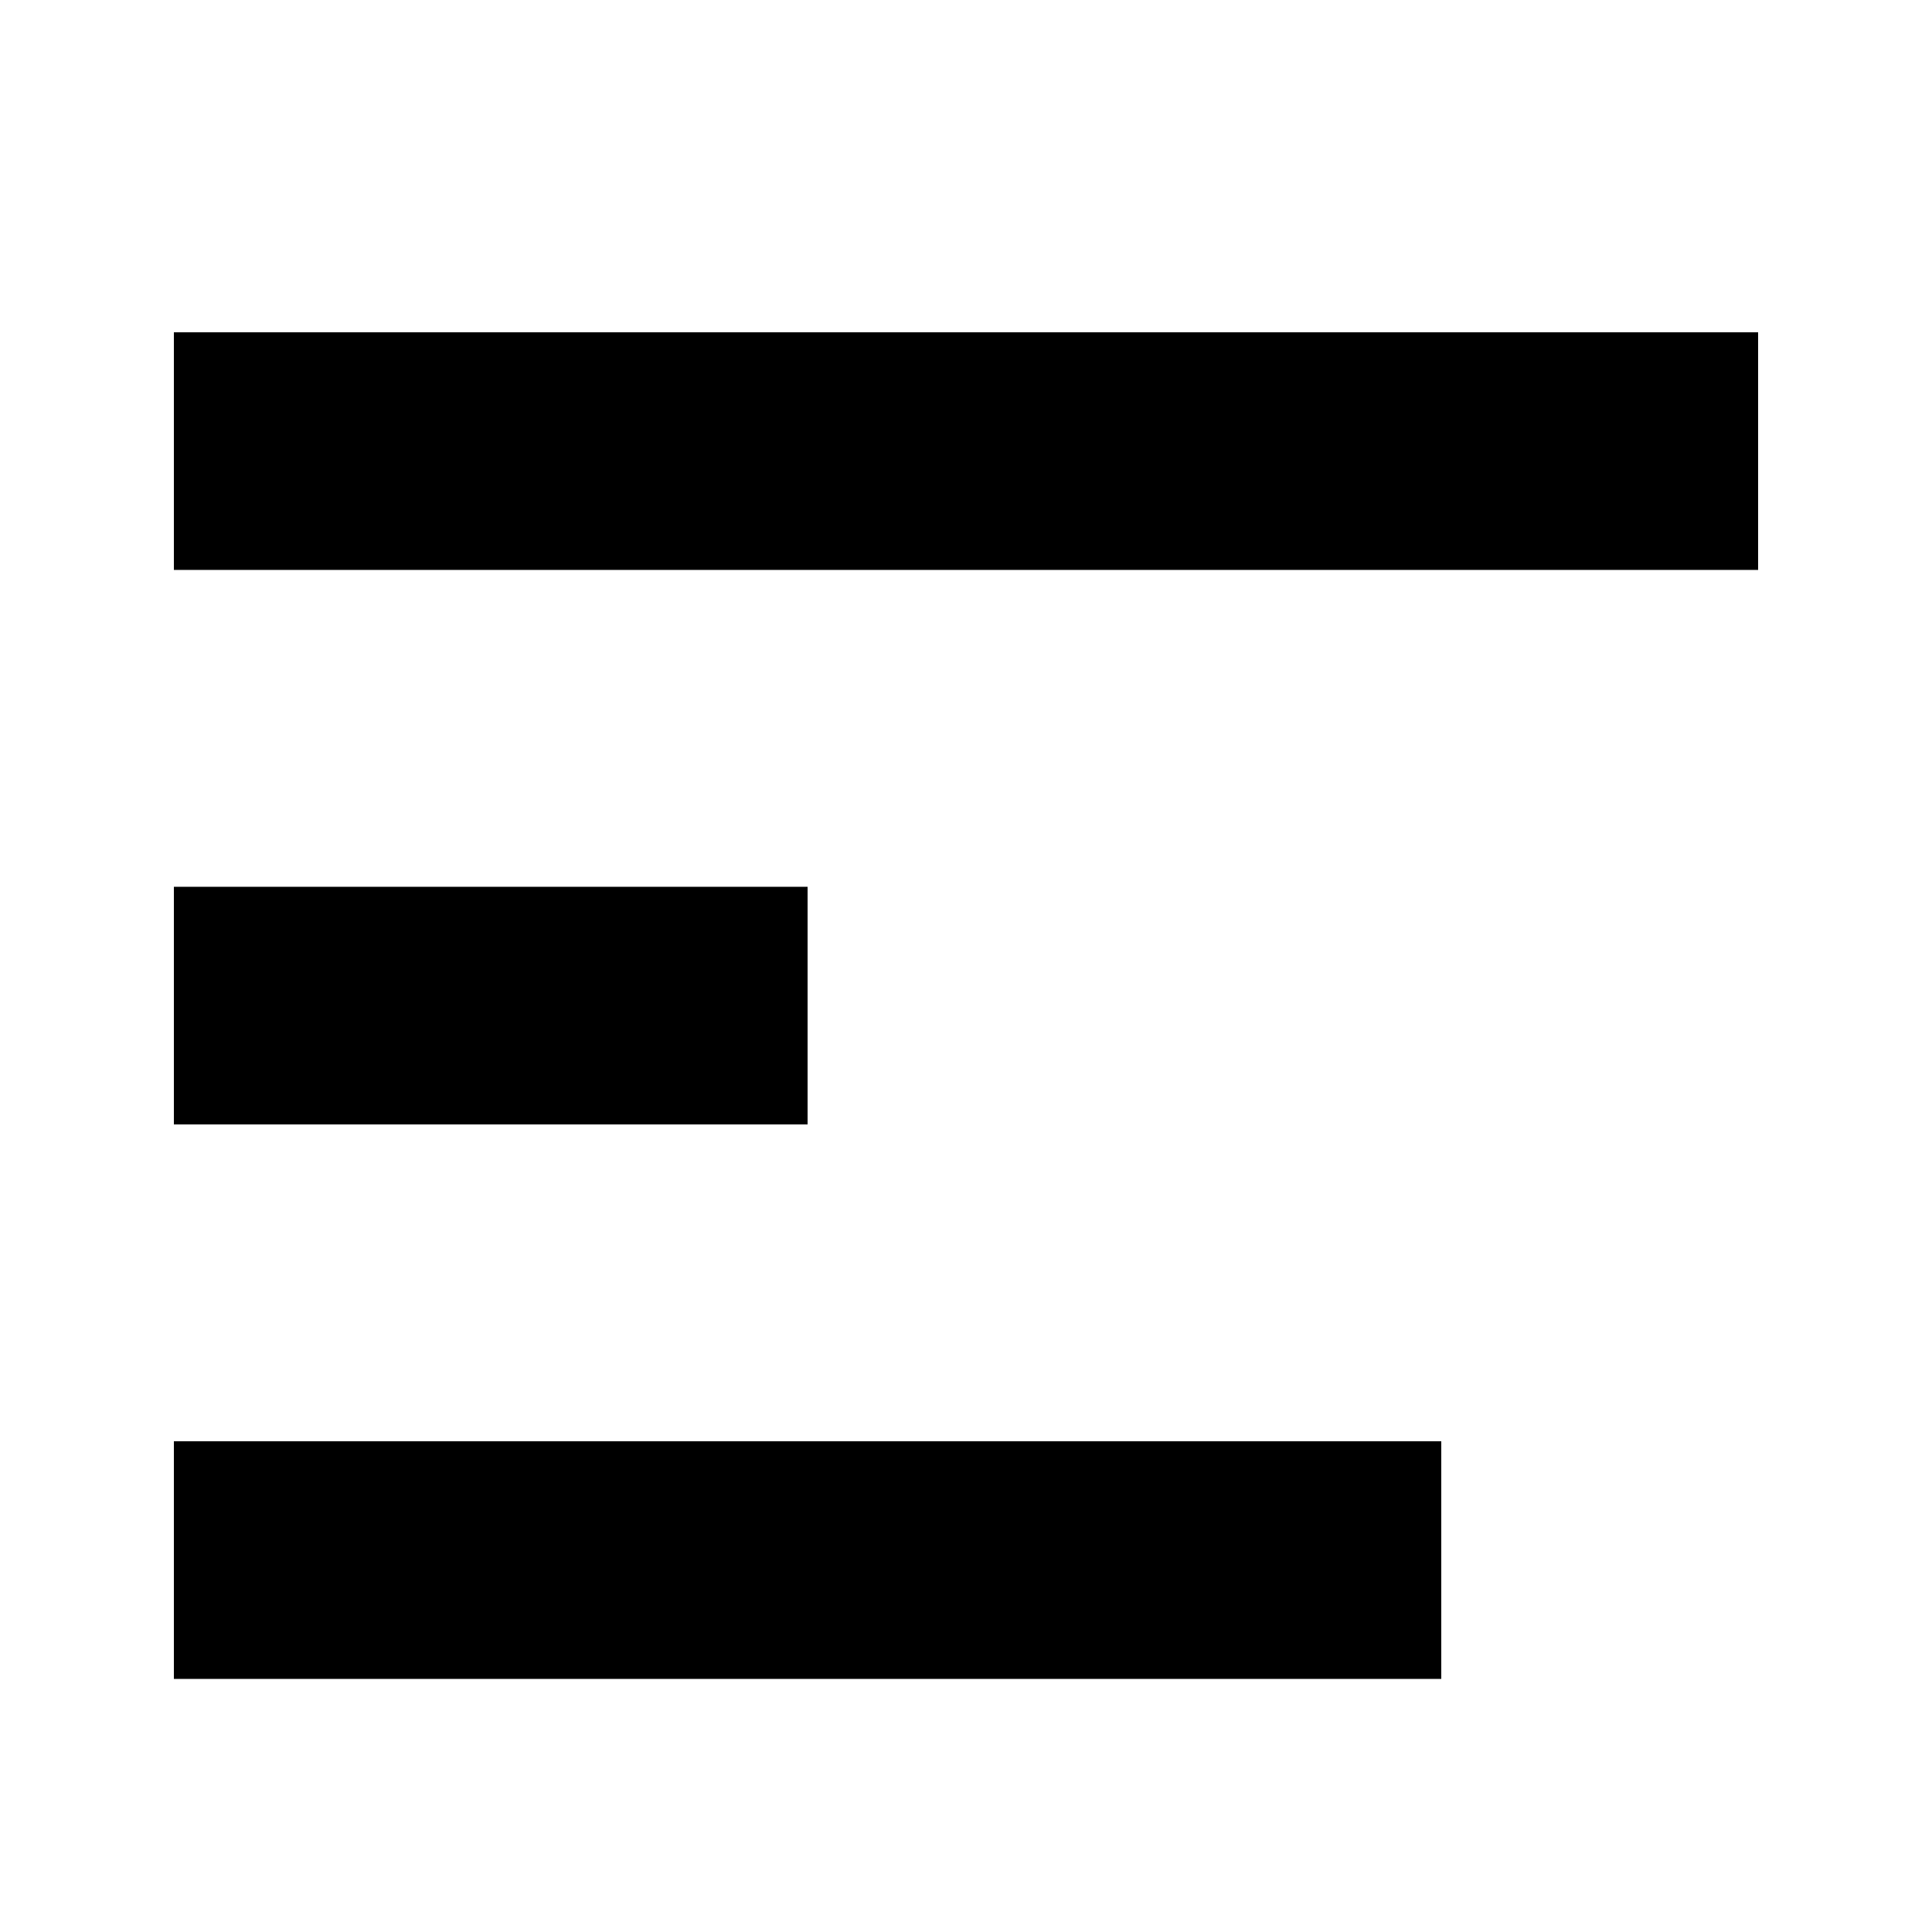 <?xml version="1.0" encoding="UTF-8"?>
<!-- Uploaded to: SVG Repo, www.svgrepo.com, Generator: SVG Repo Mixer Tools -->
<svg fill="#000000" width="800px" height="800px" version="1.1" viewBox="144 144 512 512" xmlns="http://www.w3.org/2000/svg">
 <g>
  <path d="m190.08 232.06h419.84v62.977h-419.84z"/>
  <path d="m190.08 379.01h167.94v62.977h-167.94z"/>
  <path d="m525.95 588.93v-62.977h-335.87v62.977z"/>
 </g>
</svg>